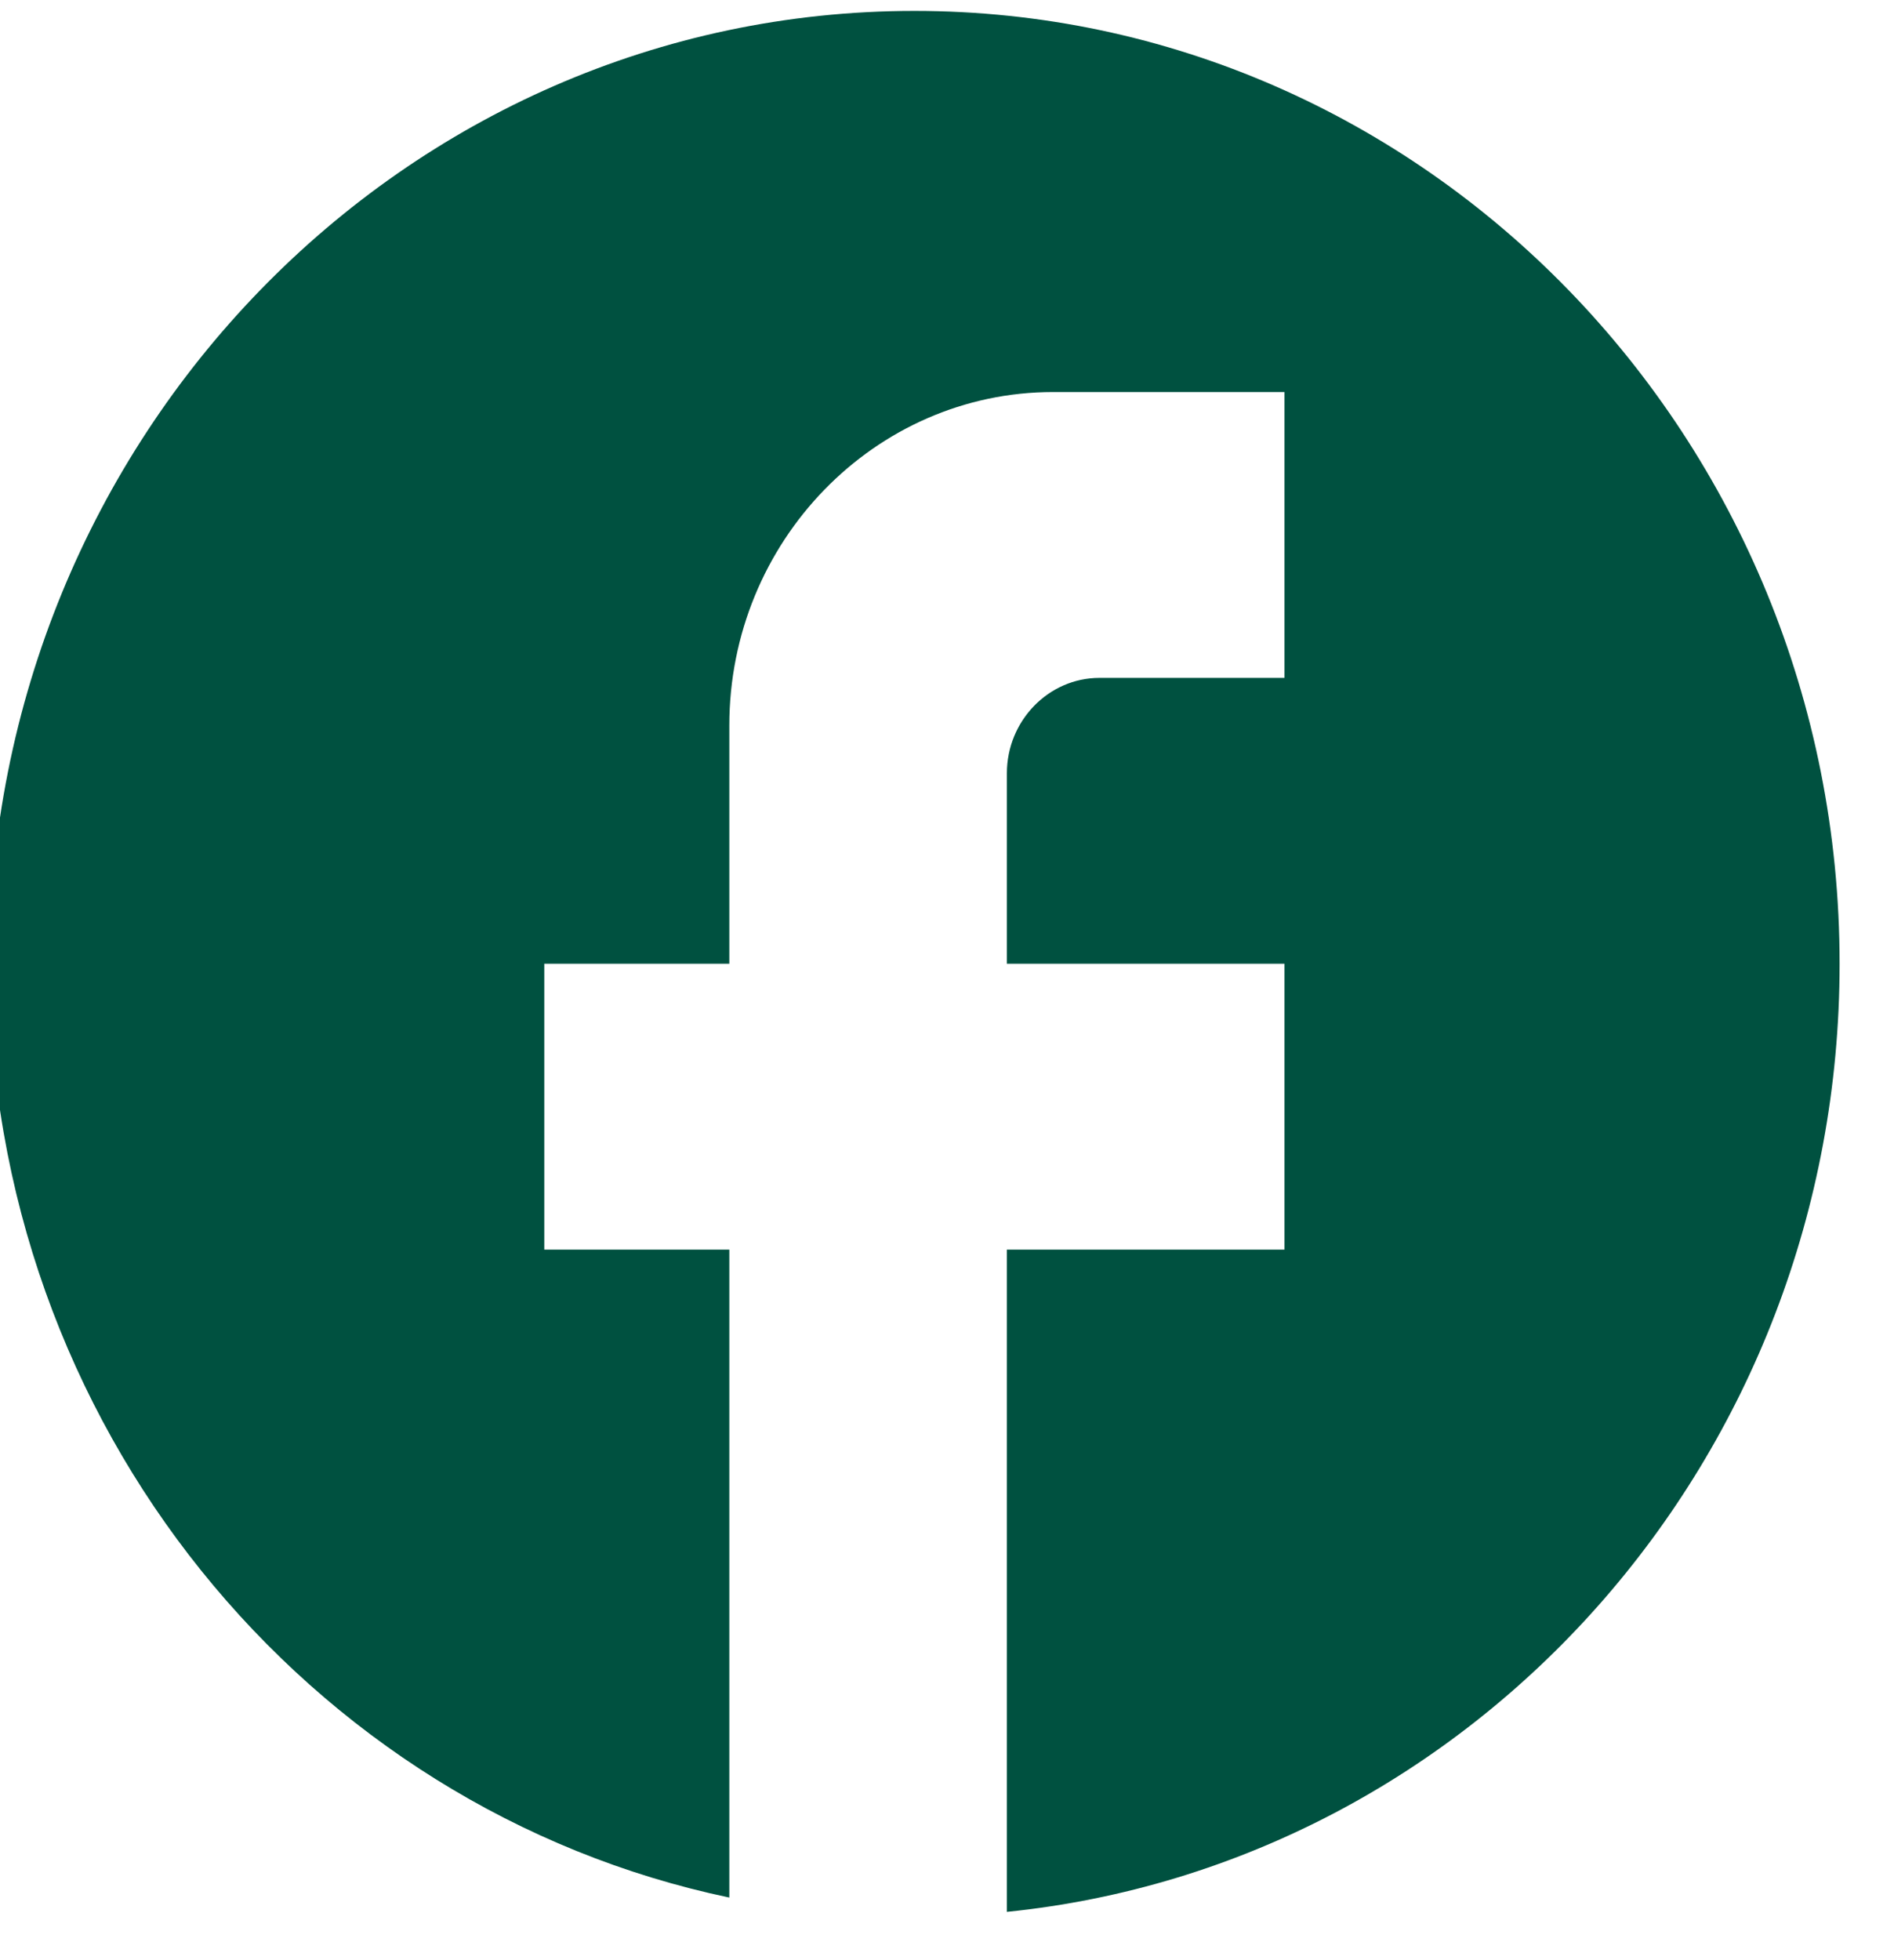 <svg width="29" height="30" viewBox="0 0 29 30" fill="none" xmlns="http://www.w3.org/2000/svg">
<path d="M28.167 14.75C28.167 6.7 21.821 0.167 14.001 0.167C6.181 0.167 -0.166 6.7 -0.166 14.75C-0.166 21.809 4.707 27.686 11.167 29.042V19.125H8.334V14.75H11.167V11.104C11.167 8.29 13.392 6 16.126 6H19.667V10.375H16.834C16.055 10.375 15.417 11.032 15.417 11.834V14.75H19.667V19.125H15.417V29.261C22.572 28.532 28.167 22.319 28.167 14.75Z" fill="#005140"/>
</svg>
